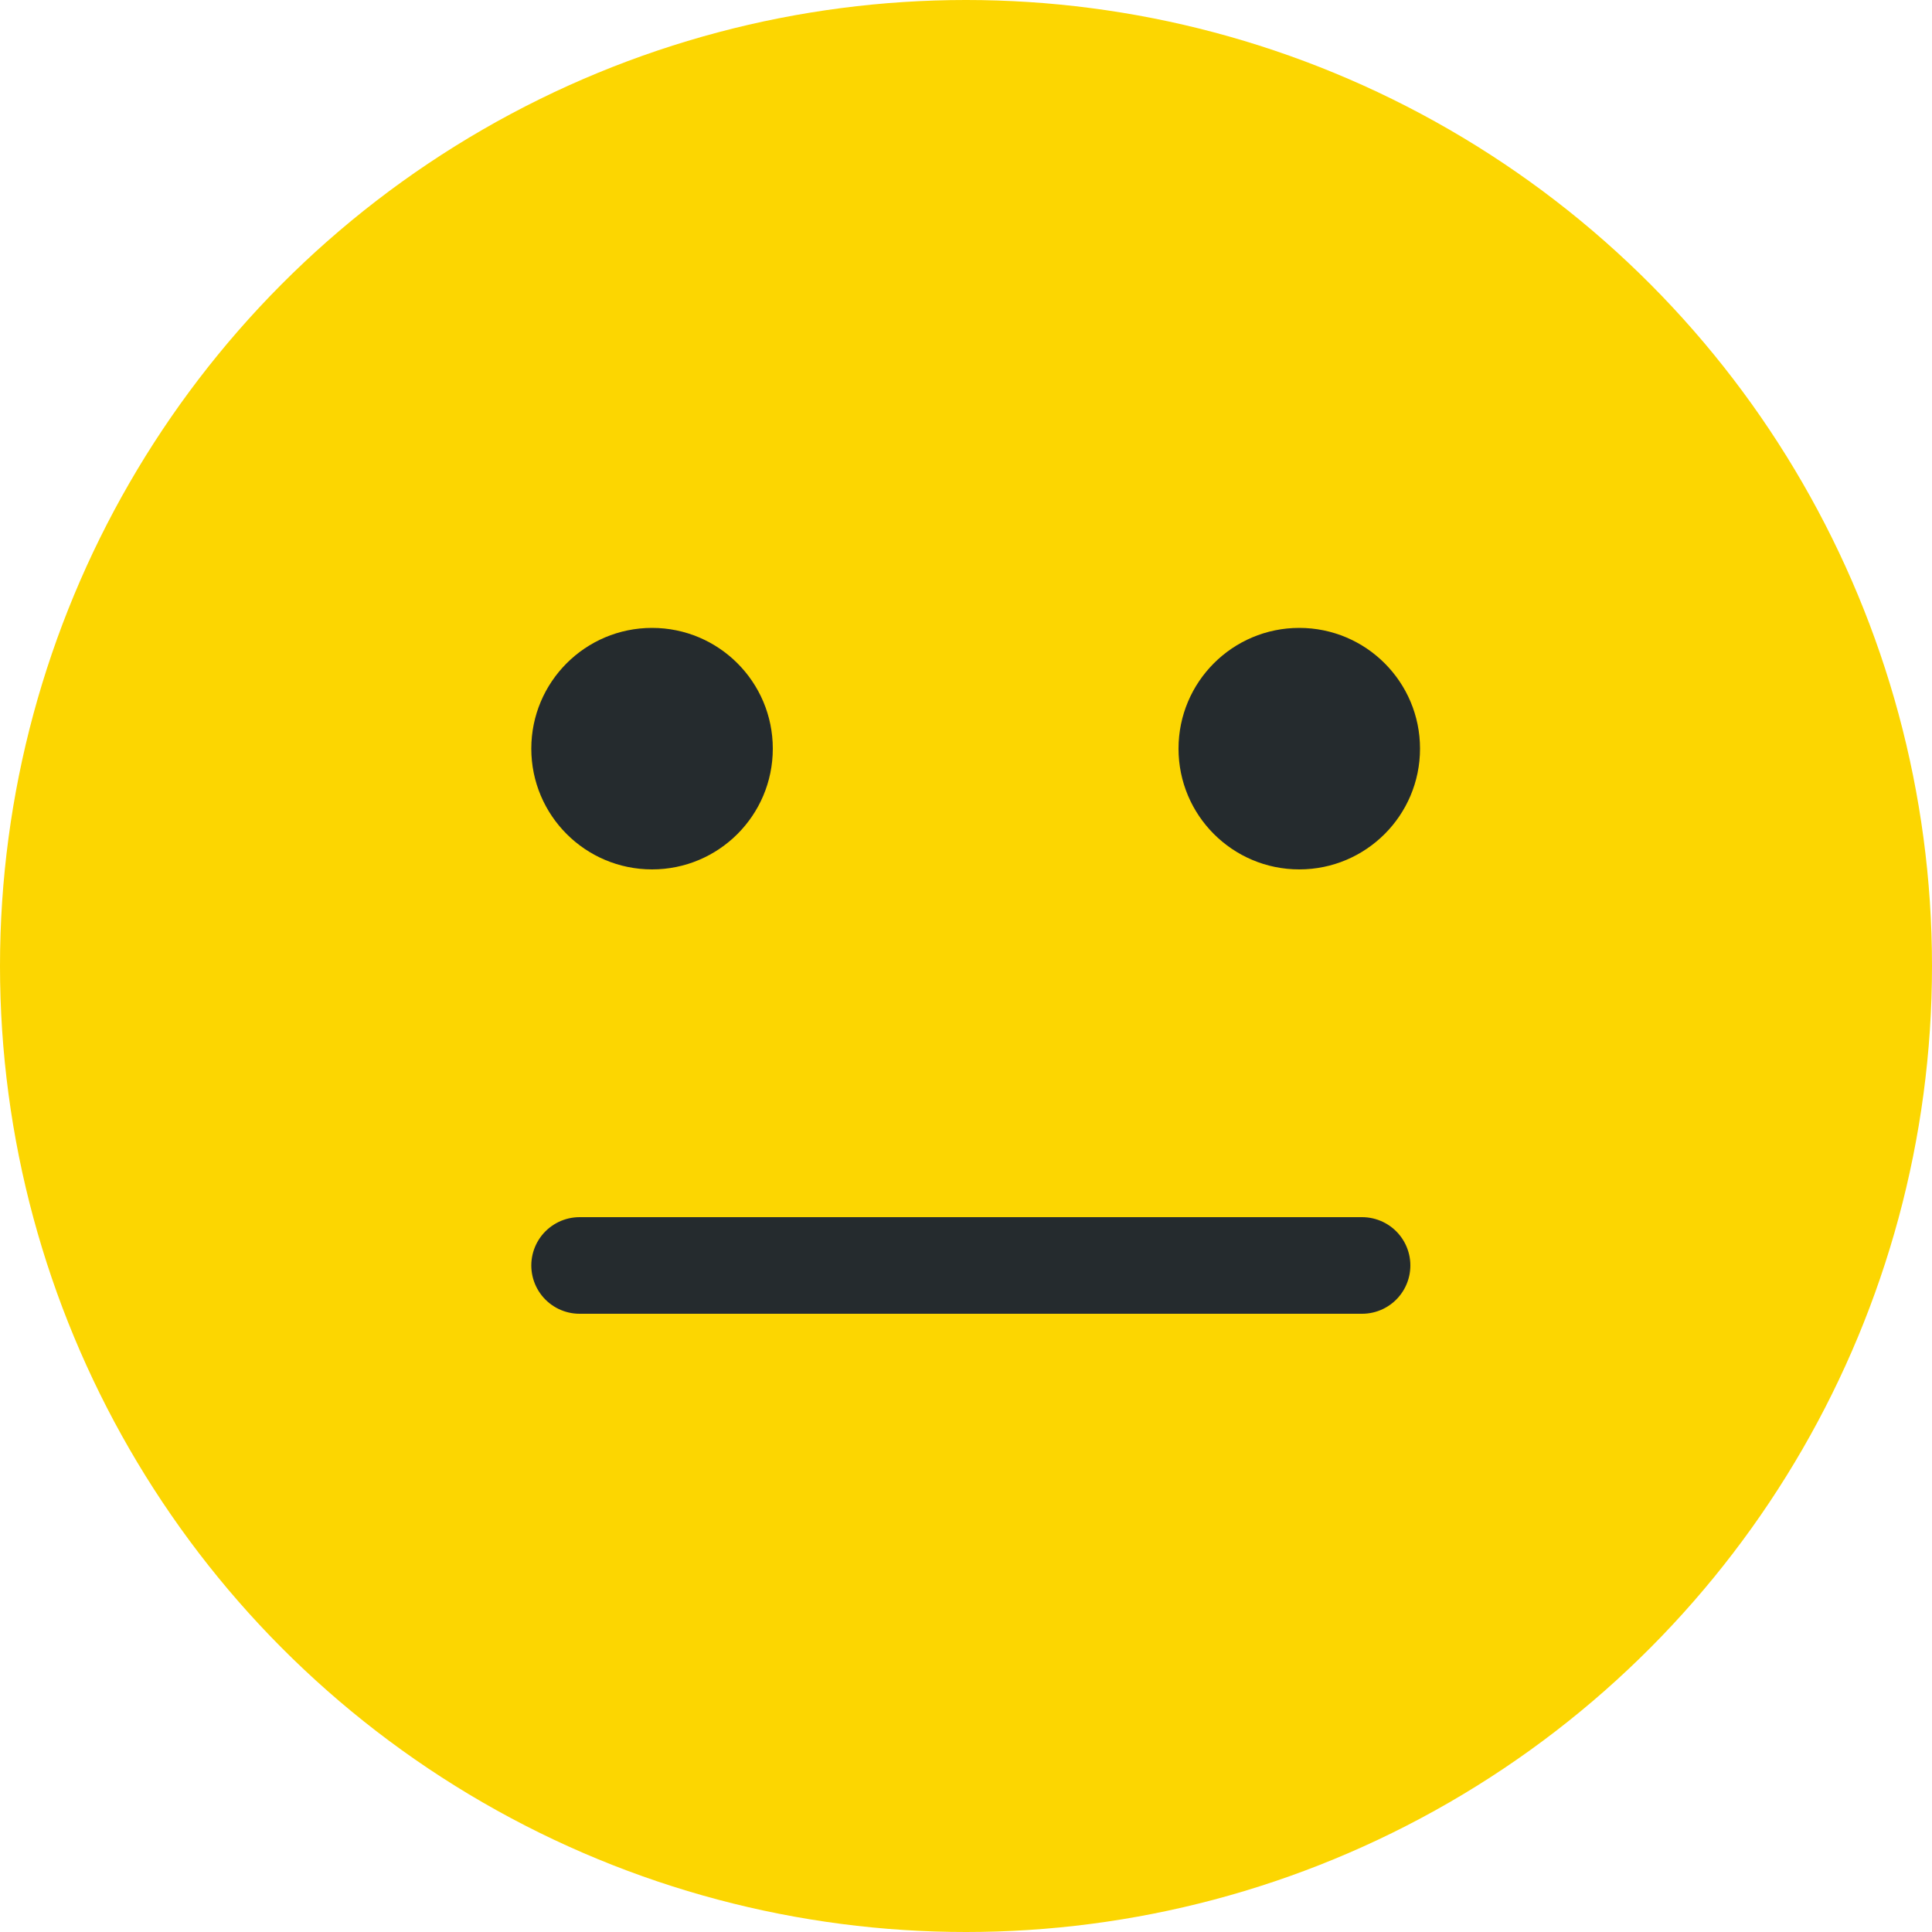 <?xml version="1.0" encoding="UTF-8"?>
<svg width="100px" height="100px" viewBox="0 0 100 100" version="1.1" xmlns="http://www.w3.org/2000/svg" xmlns:xlink="http://www.w3.org/1999/xlink">
    <title>3@1x</title>
    <g id="Tickets" stroke="none" stroke-width="1" fill="none" fill-rule="evenodd">
        <g id="3">
            <circle id="Oval" fill="#FCD601" cx="50" cy="50" r="50"></circle>
            <line x1="30" y1="65.5" x2="70.5" y2="65.5" id="Line" stroke="#252B2E" stroke-width="5" stroke-linecap="round"></line>
            <circle id="Oval" fill="#252B2E" cx="33.75" cy="38.75" r="6.25"></circle>
            <circle id="Oval" fill="#252B2E" cx="67.25" cy="38.75" r="6.25"></circle>
        </g>
    </g>
</svg>